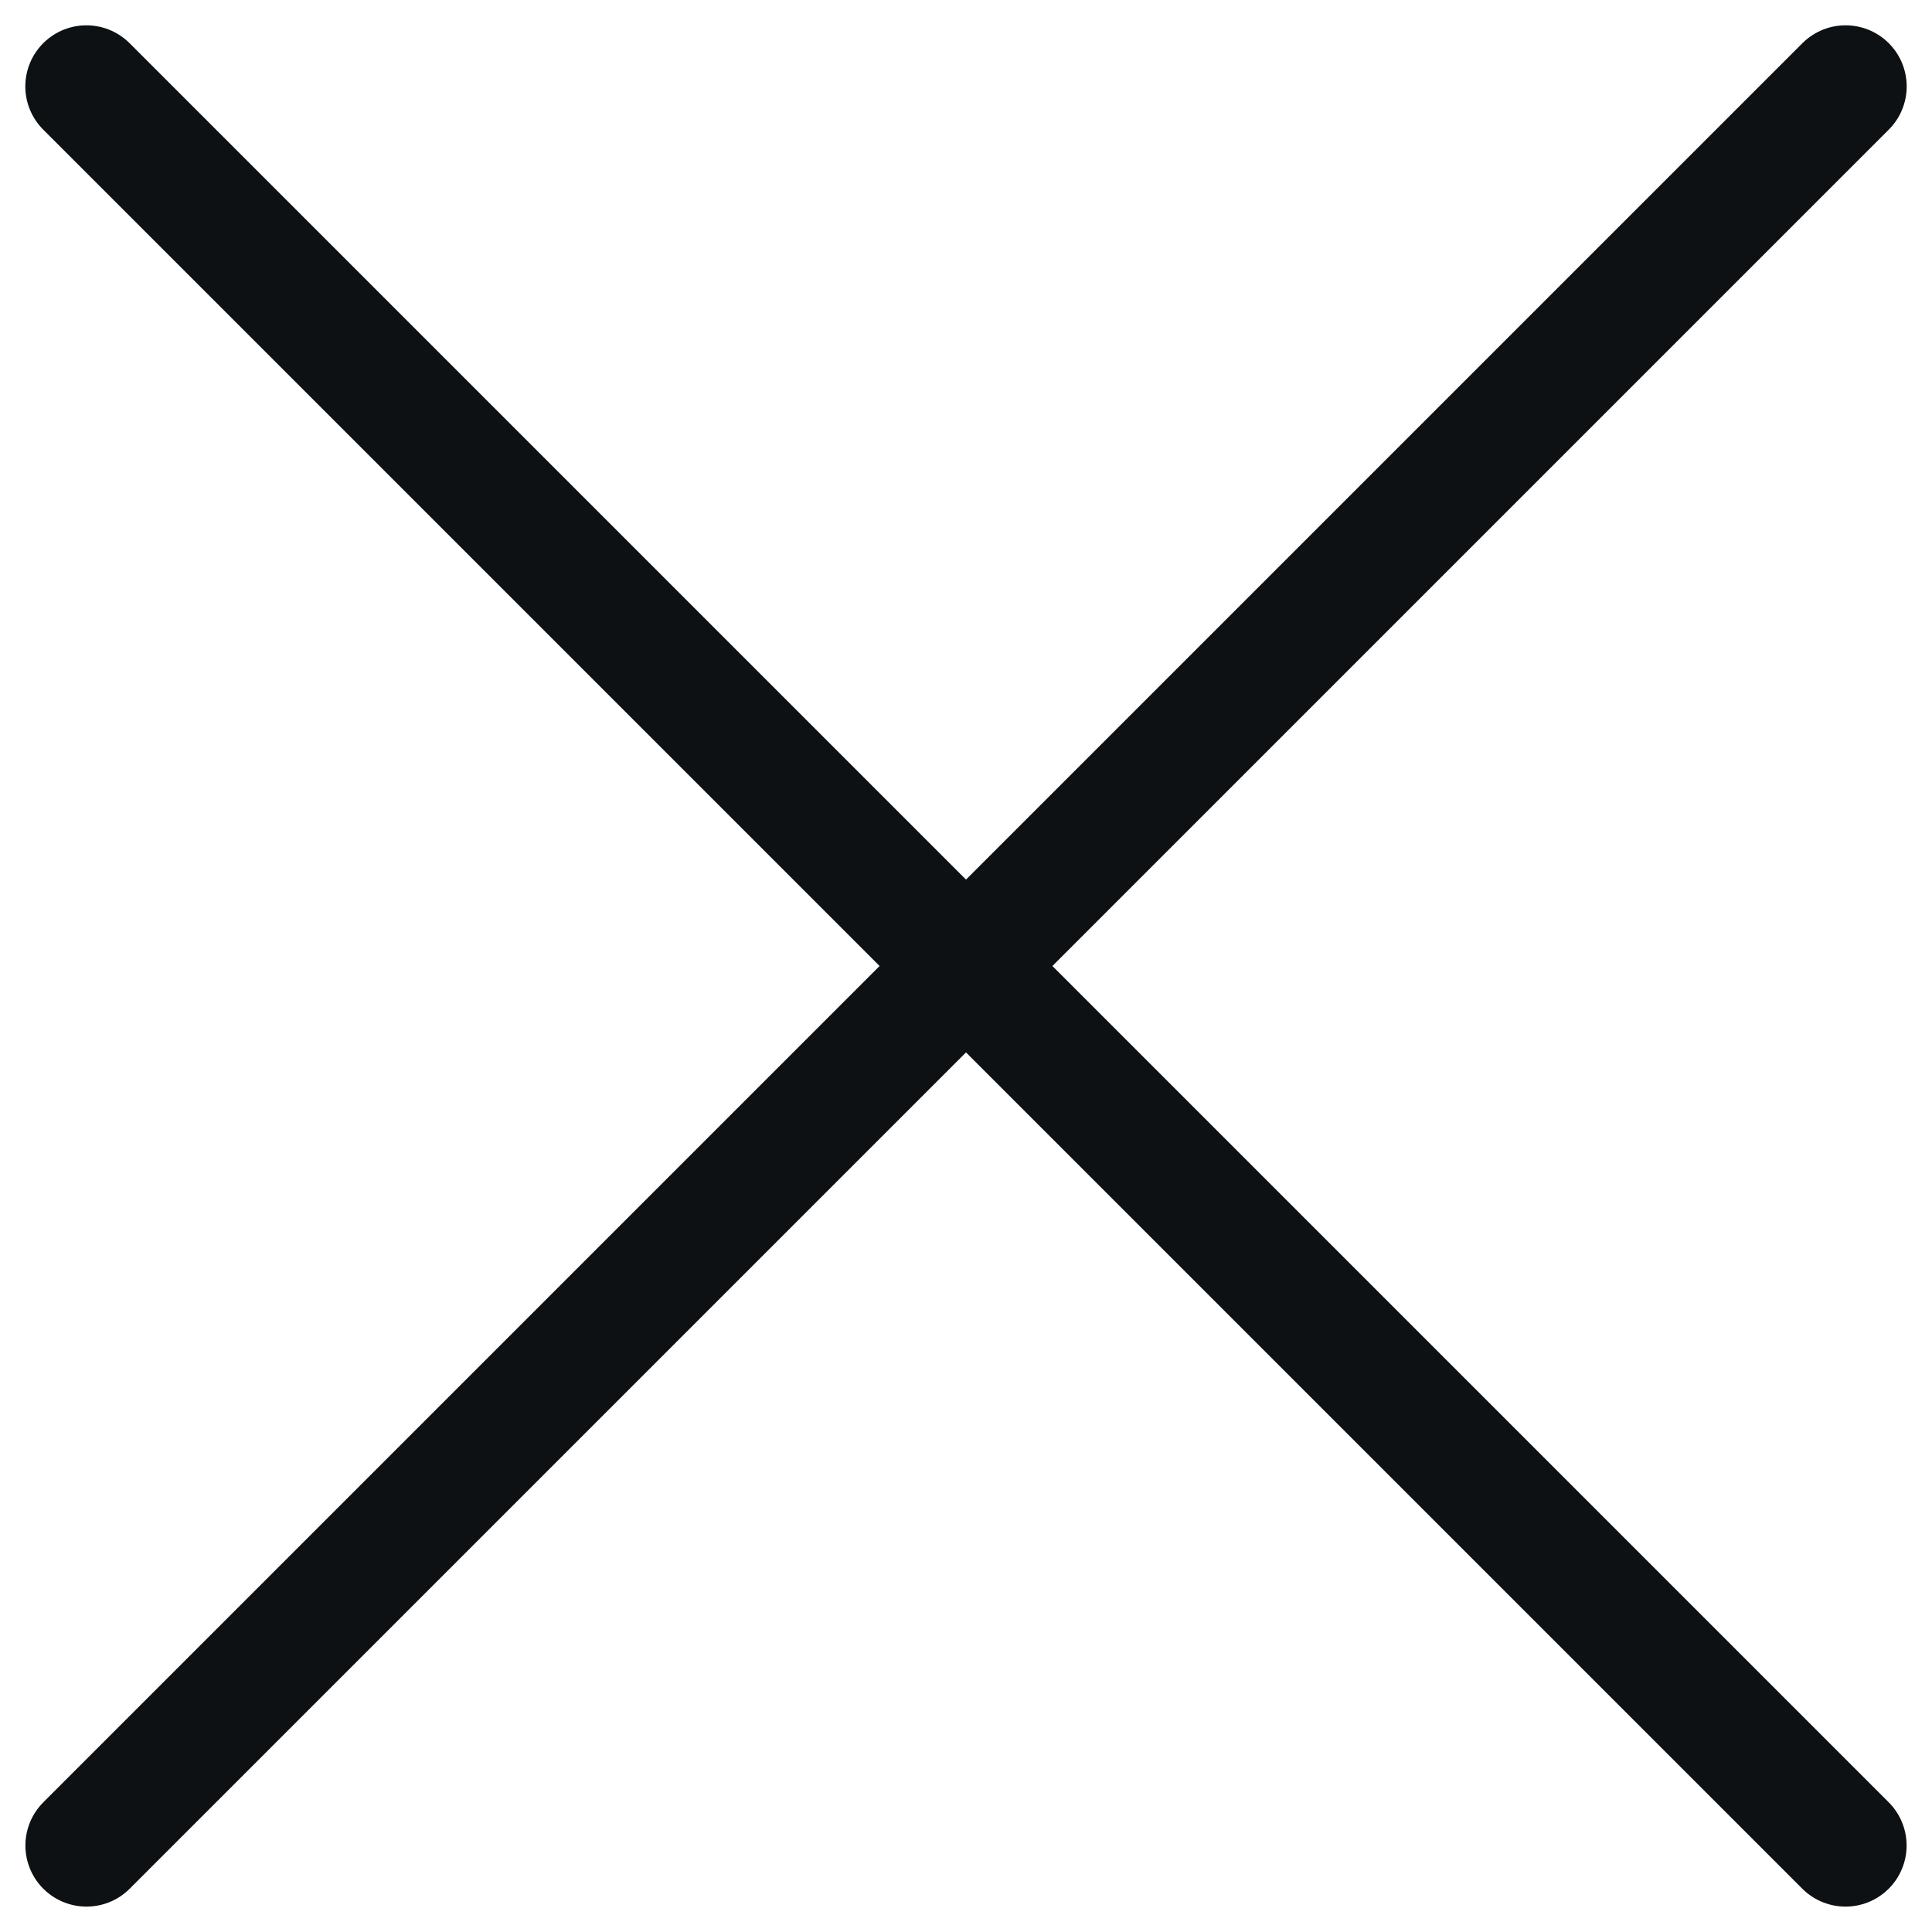 <svg xmlns="http://www.w3.org/2000/svg" width="22.136" height="22.136" viewBox="0 0 22.136 22.136">
  <g id="Group_2922" data-name="Group 2922" transform="translate(-1852.665 -18.333)">
    <path id="Path_1702" data-name="Path 1702" d="M-10452.189,5099.323l-20.155,20.155" transform="translate(12326 -5080)" fill="none" stroke="#0d1113" stroke-linecap="round" stroke-width="1.4"/>
    <path id="Path_1703" data-name="Path 1703" d="M-10472.346,5099.323l20.155,20.155" transform="translate(12326.001 -5080)" fill="none" stroke="#0d1113" stroke-linecap="round" stroke-width="1.4"/>
  </g>
</svg>
